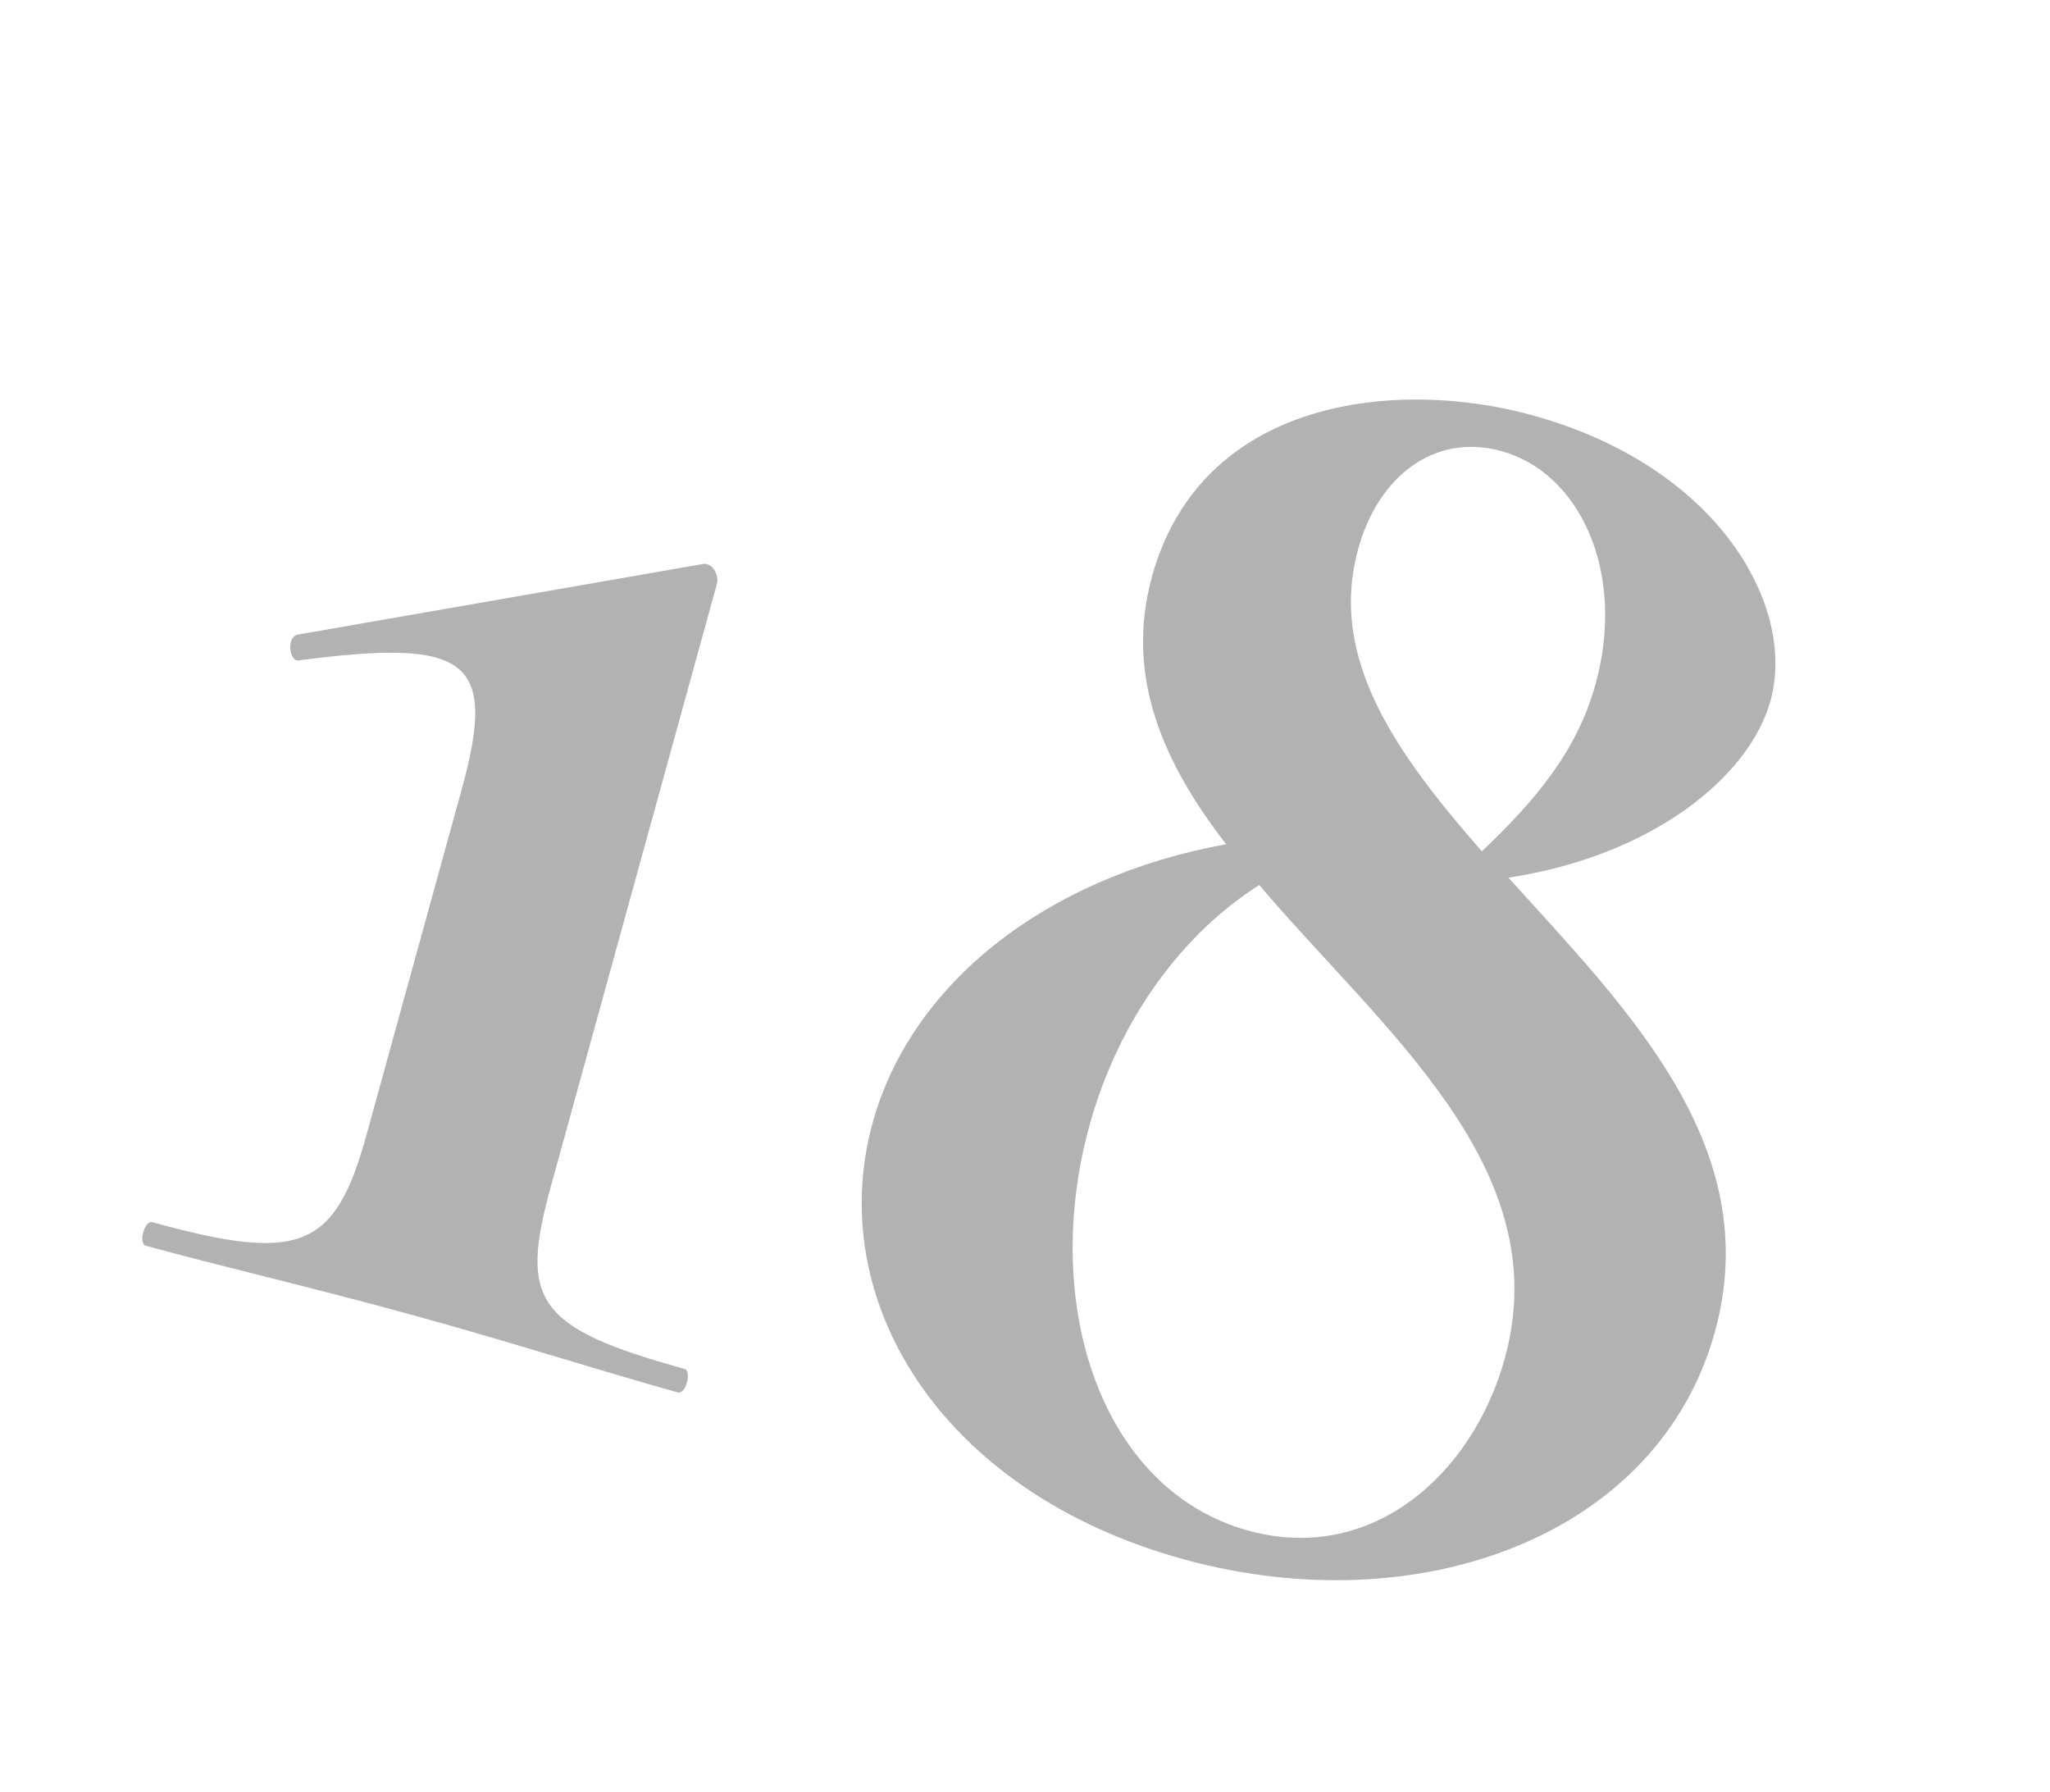 <?xml version="1.0" encoding="UTF-8"?> <svg xmlns="http://www.w3.org/2000/svg" width="151" height="132" viewBox="0 0 151 132" fill="none"> <g opacity="0.6" filter="url(#filter0_f_1_9)"> <path d="M10.743 91.745C16.093 93.22 22.969 94.804 30.489 96.876C38.009 98.948 44.581 101.071 49.931 102.546C50.51 102.705 50.988 100.97 50.41 100.81C39.419 97.781 38.267 95.752 40.579 87.365L52.814 42.97C52.973 42.392 52.489 41.325 51.647 41.559L21.901 46.742C21.058 46.977 21.343 48.767 22.001 48.637C34.595 46.974 36.63 48.623 34 58.168L26.985 83.619C24.674 92.006 22.067 92.999 11.221 90.01C10.642 89.85 10.164 91.586 10.743 91.745ZM111.107 64.637C121.662 63.034 128.861 57.238 130.415 51.598C132.328 44.657 126.607 34.367 112.869 30.581C102.891 27.831 88.481 29.306 84.854 42.465C82.822 49.84 85.725 56.242 90.314 62.174C77.046 64.585 67.106 72.426 64.276 82.693C60.69 95.708 69.229 109.887 87.161 114.829C104.514 119.611 122.173 113.12 126.318 98.081C130.064 84.487 119.935 74.383 111.107 64.637ZM110.586 33.219C116.37 34.813 119.797 42.137 117.526 50.38C116.131 55.441 112.951 59.077 109.152 62.698C102.883 55.524 97.81 48.525 100.042 40.427C101.516 35.076 105.669 31.864 110.586 33.219ZM91.942 112.723C81.096 109.734 76.62 96.053 80.247 82.894C82.399 75.085 87.1 68.757 92.753 65.18C101.92 75.953 114.707 86.012 110.841 100.039C108.49 108.571 101.052 115.234 91.942 112.723Z" fill="black" fill-opacity="0.5"></path> </g> <defs> <filter id="filter0_f_1_9" x="0.345" y="0.222" width="150.314" height="131.455" filterUnits="userSpaceOnUse" color-interpolation-filters="sRGB"> <feFlood flood-opacity="0" result="BackgroundImageFix"></feFlood> <feBlend mode="normal" in="SourceGraphic" in2="BackgroundImageFix" result="shape"></feBlend> <feGaussianBlur stdDeviation="4" result="effect1_foregroundBlur_1_9"></feGaussianBlur> </filter> </defs> </svg> 